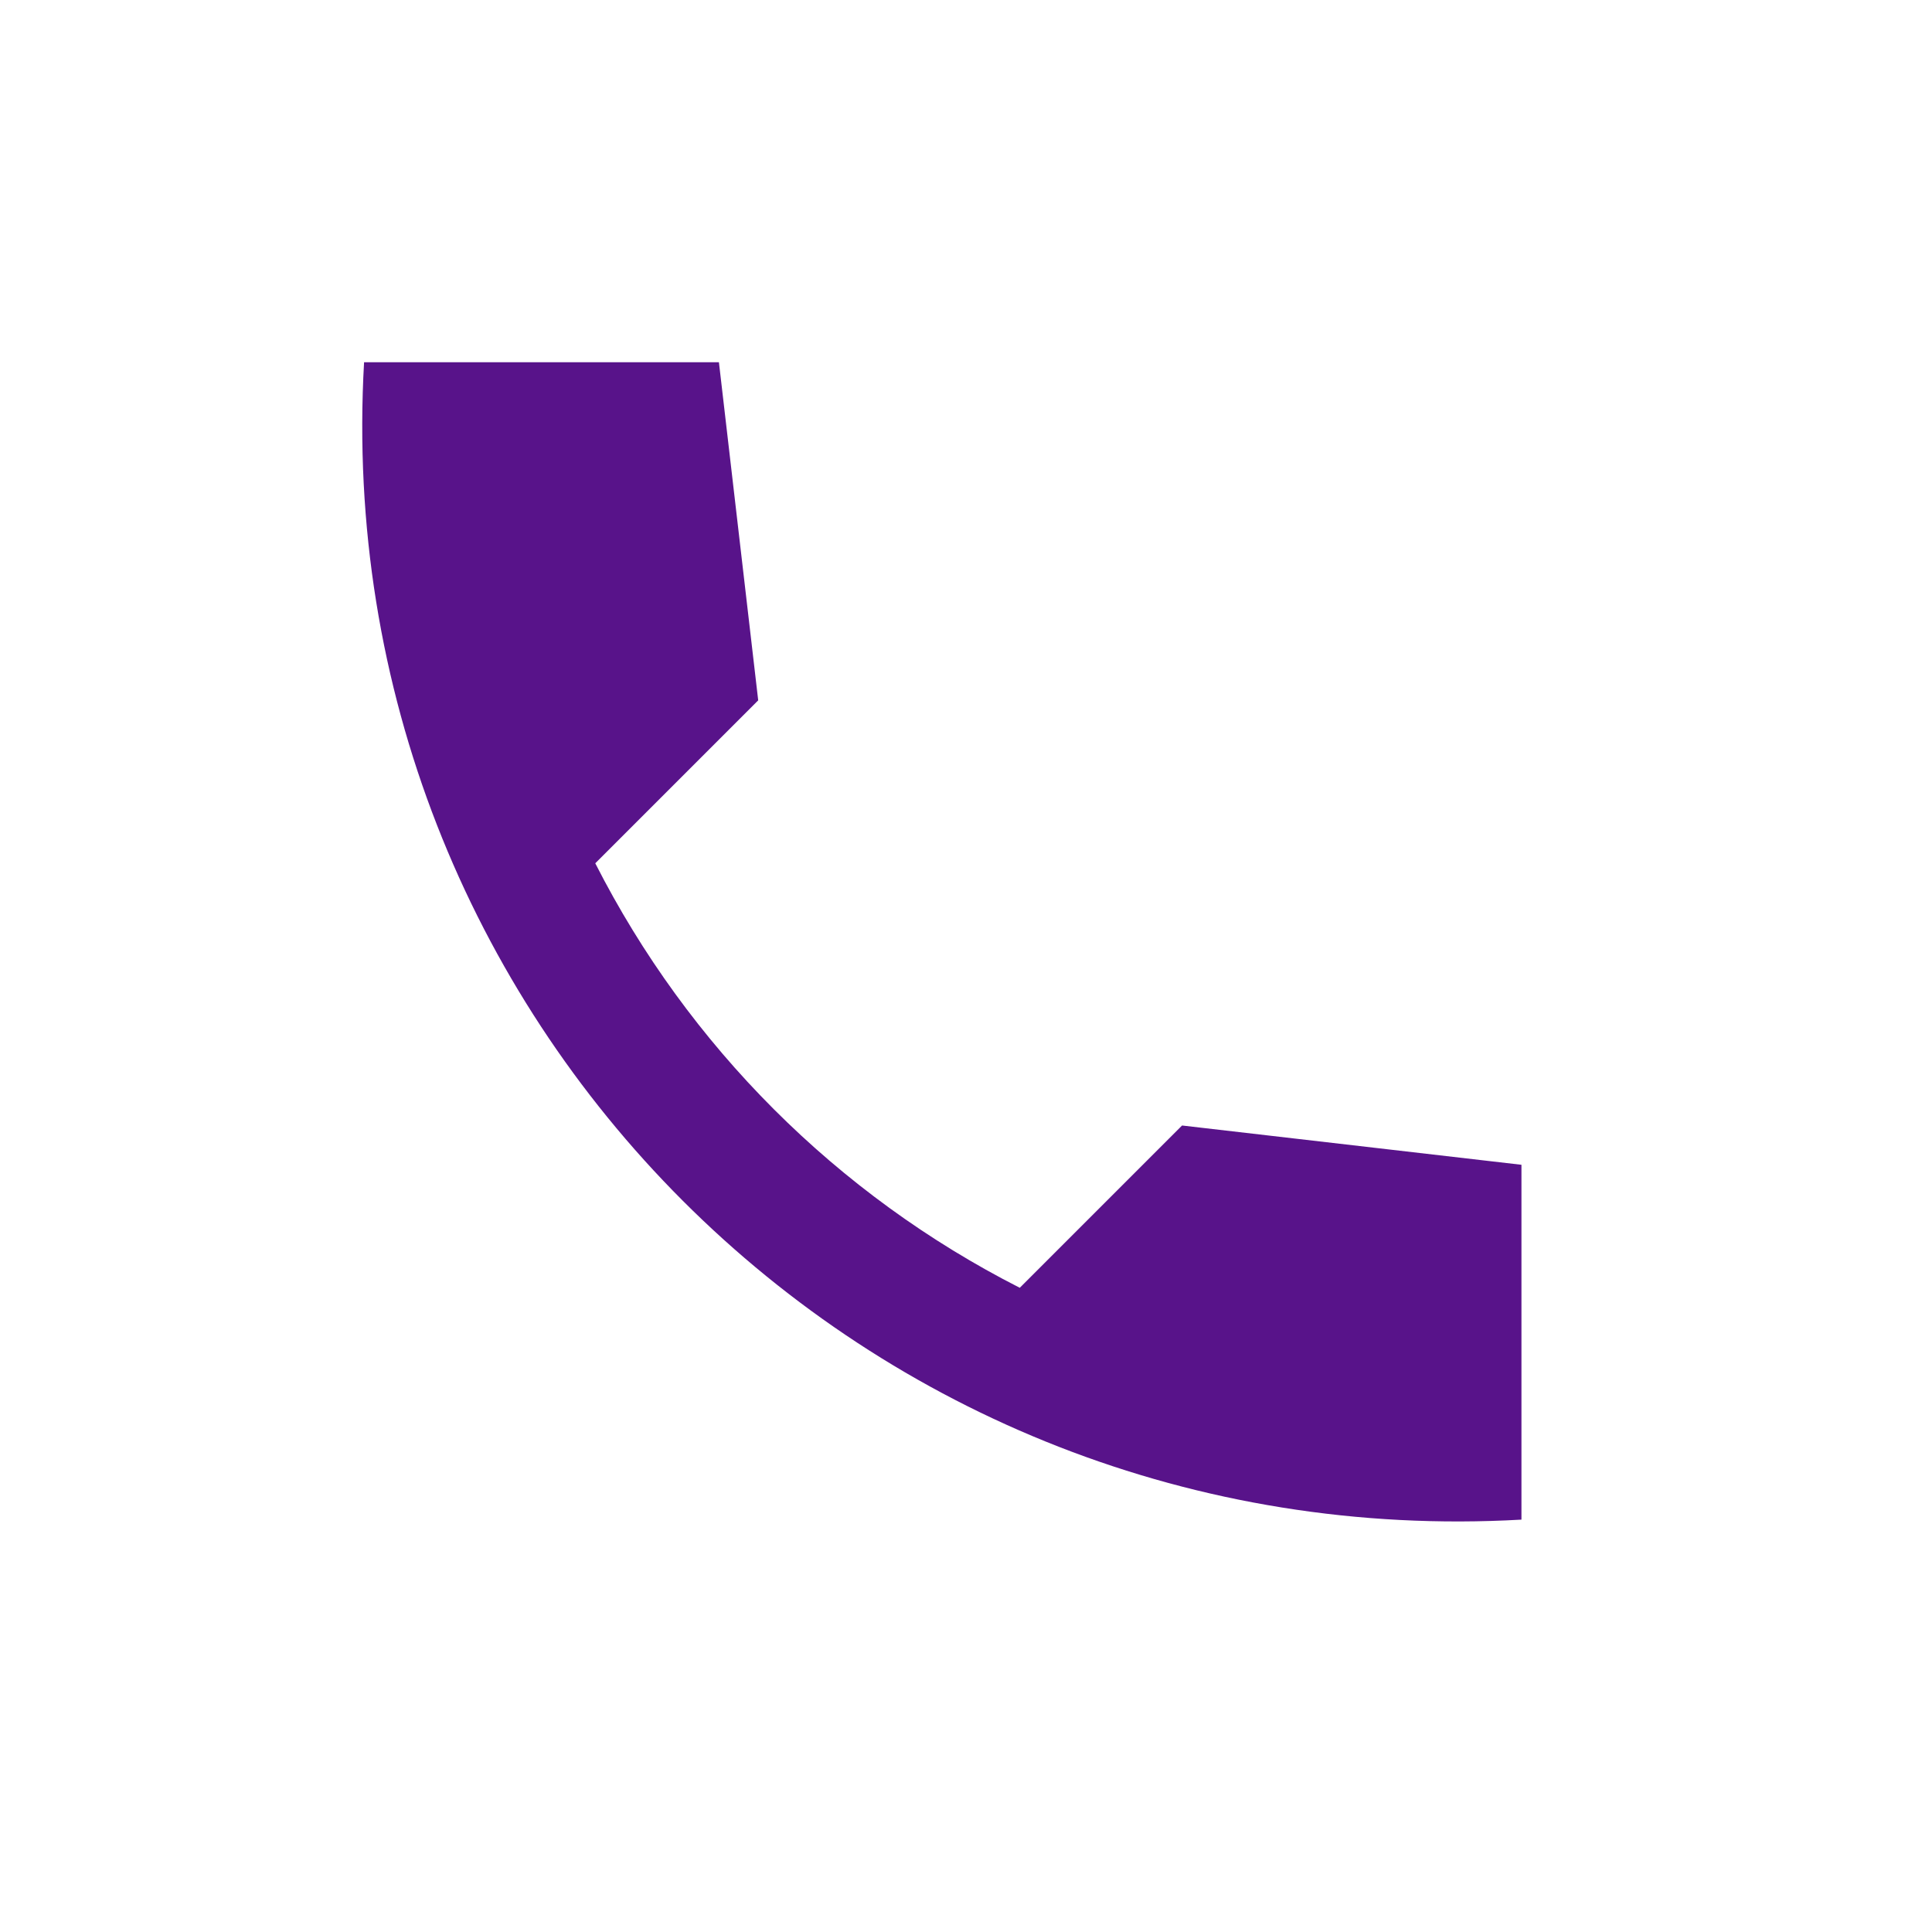 <svg xmlns="http://www.w3.org/2000/svg" width="18" height="18" viewBox="0 0 18 18" fill="none"><path d="M14.175 10.852L11.013 10.486L9.501 11.998C7.797 11.131 6.413 9.747 5.546 8.043L7.064 6.525L6.698 3.375H3.392C3.044 9.484 8.066 14.506 14.175 14.158V10.852Z" fill="#58138A"></path></svg>